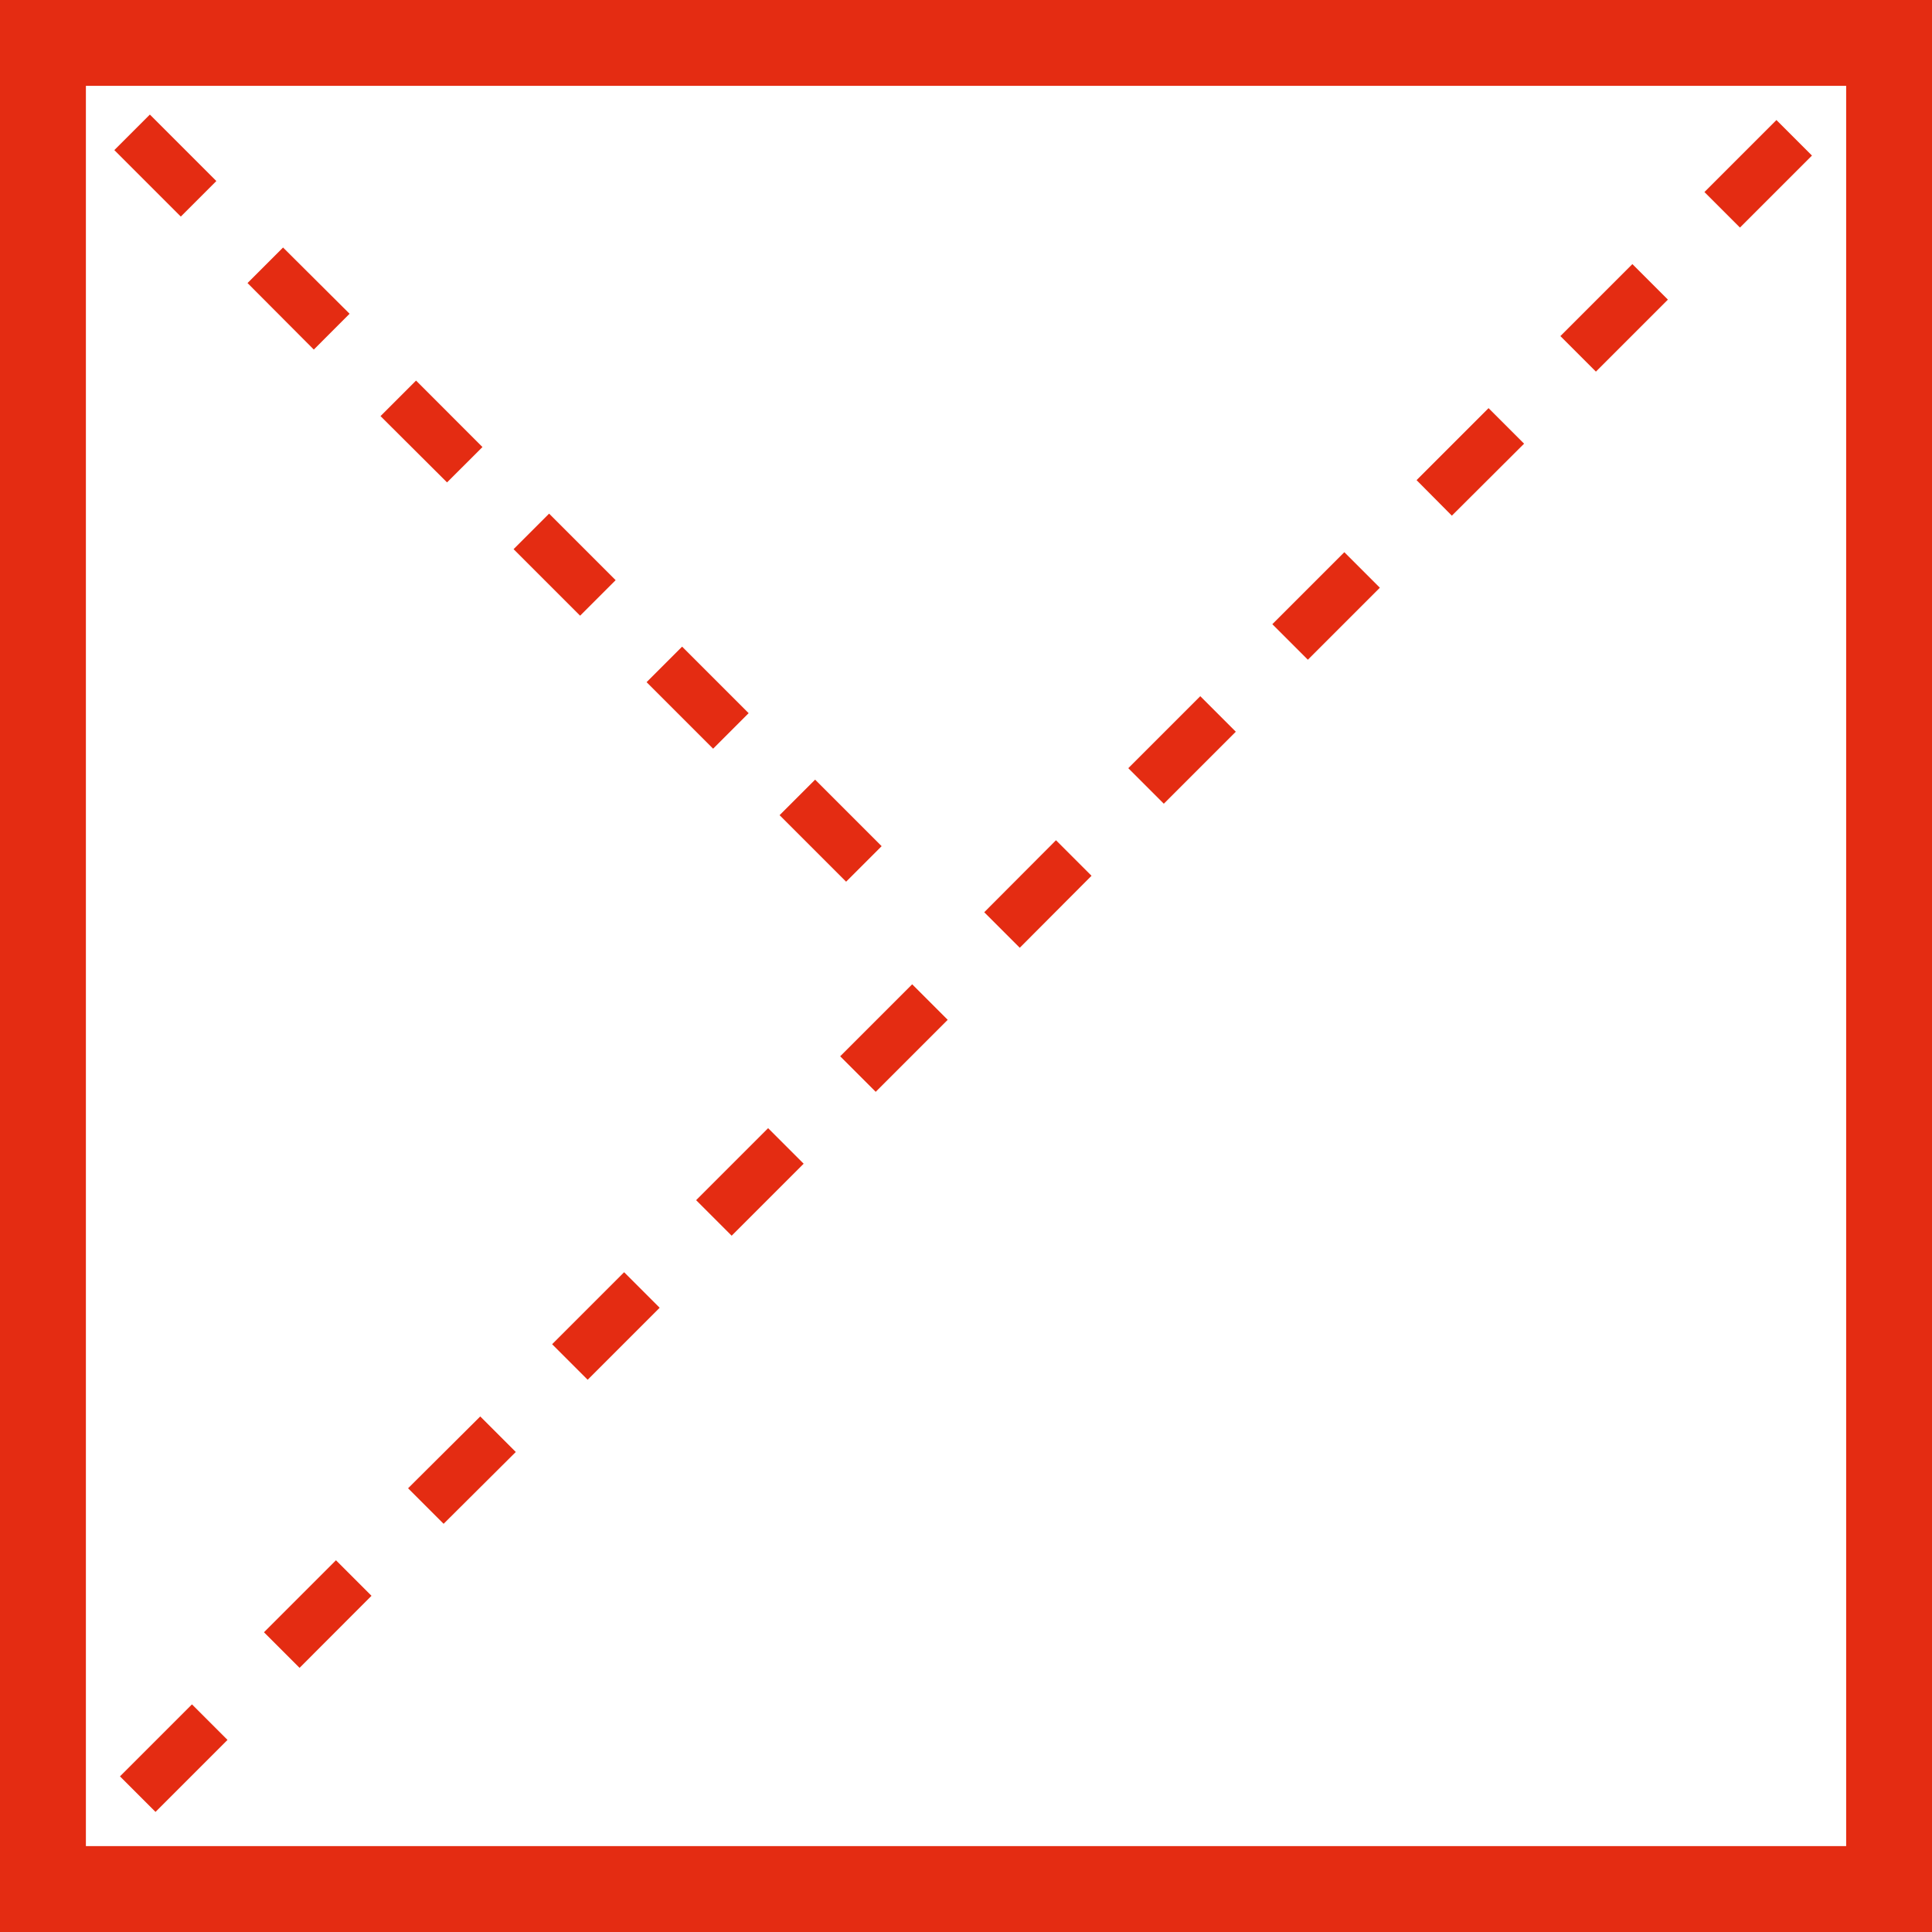 <?xml version="1.0" encoding="utf-8"?>
<svg data-name="Groupe 751" xmlns="http://www.w3.org/2000/svg" width="33.221" height="33.221" viewBox="0 0 33.221 33.221">
    <path data-name="Tracé 3187" d="m31.916 60.4-.611-.611 1.238-1.238.611.611zm2.477-2.477-.612-.612 1.238-1.238.611.611zm2.477-2.477-.611-.611L37.5 53.6l.611.611zm2.477-2.477-.611-.611 1.238-1.238.611.611zm2.476-2.477-.611-.611 1.238-1.238.611.611zm2.477-2.474-.611-.611 1.238-1.238.611.611zm2.477-2.477-.611-.611 1.234-1.238.611.611zm2.477-2.477-.611-.611 1.238-1.238.611.611zm2.477-2.476-.611-.611 1.238-1.238.611.611zm2.476-2.477L53.6 37.5l1.238-1.238.611.611zm2.477-2.477-.611-.611 1.238-1.238.611.611zm2.477-2.477-.611-.611 1.238-1.238.611.611z" transform="translate(-29.242 -29.244)" style="fill:#e42c12"/>
    <path data-name="Tracé 3188" d="m42.453 43.066-1.144-1.144.611-.611 1.144 1.144zm-2.287-2.287-1.144-1.144.611-.611 1.144 1.144zm-2.287-2.287-1.144-1.144.611-.611 1.144 1.144zM35.591 36.2l-1.144-1.14.611-.611 1.142 1.143zM33.3 33.916l-1.14-1.144.611-.611 1.144 1.139zm-2.287-2.287-1.143-1.143.611-.611 1.143 1.143z" transform="translate(-27.904 -27.905)" style="fill:#e42c12"/>
    <path data-name="Tracé 3189" d="M1.477 1.476h30.268v30.268H1.477zM0 33.221h33.221V0H0z" style="fill:#e42c12"/>
</svg>
